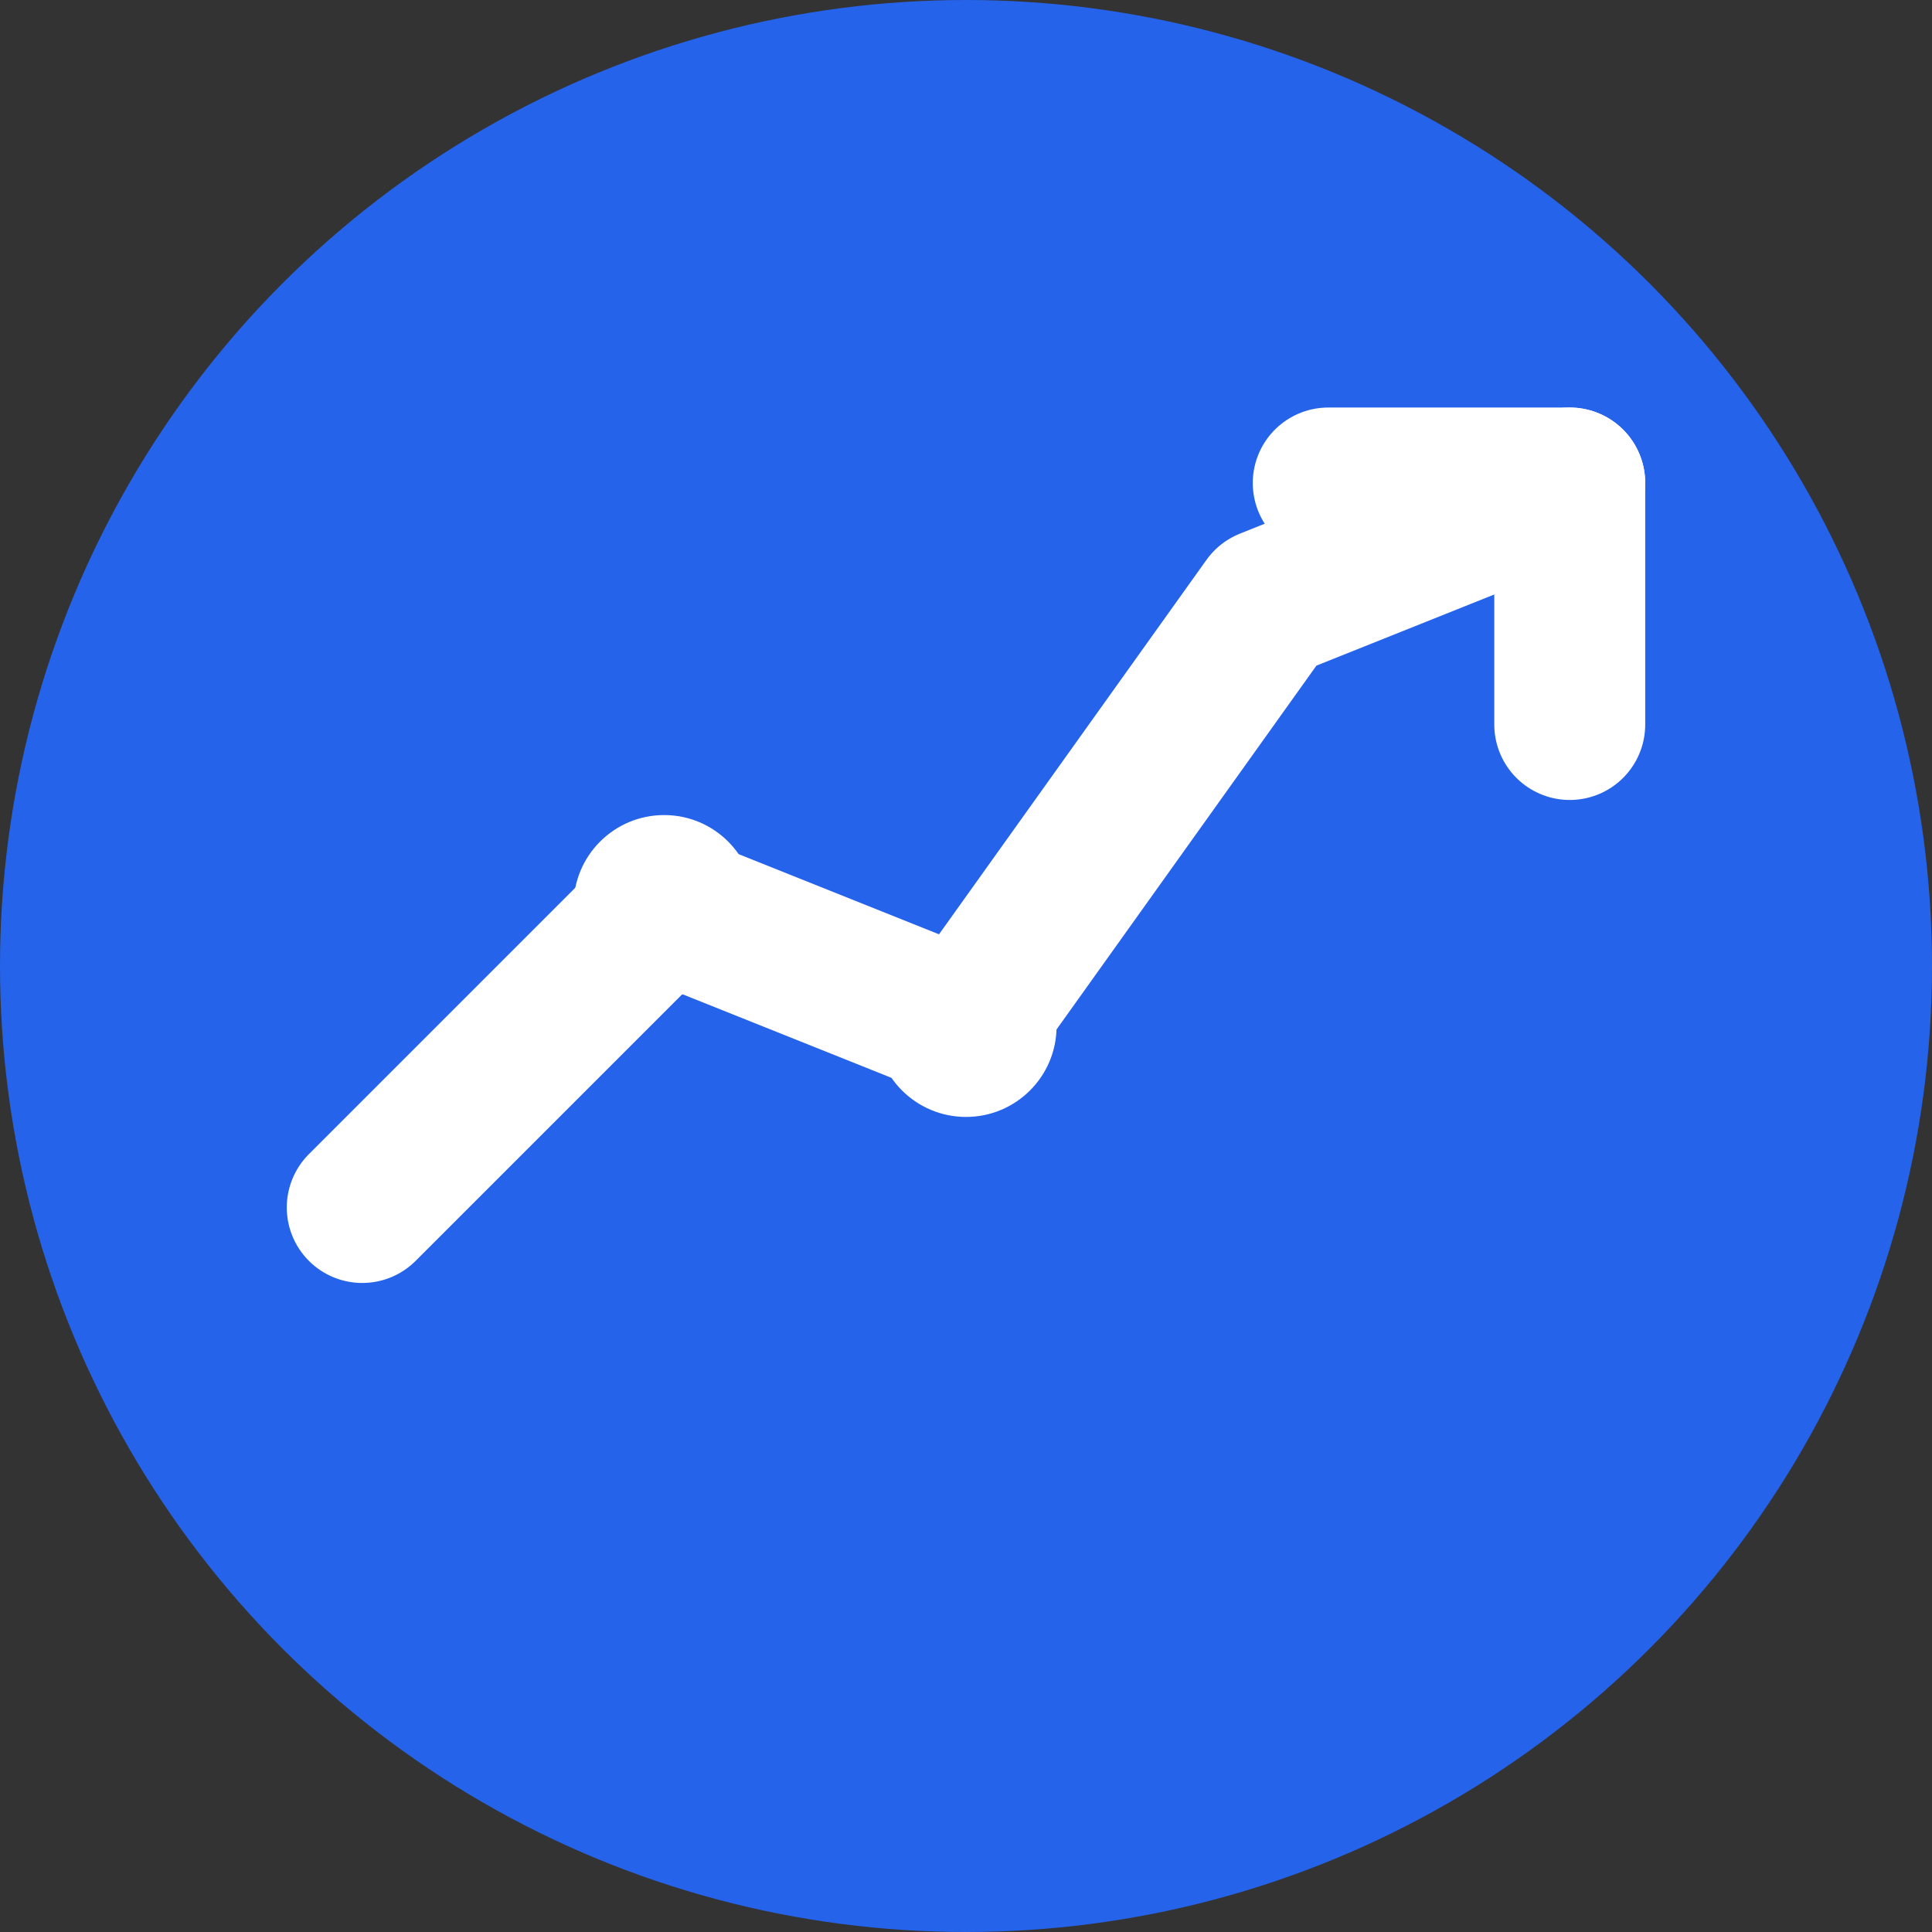 <svg xmlns="http://www.w3.org/2000/svg" viewBox="0 0 32 32">
  <rect x="0" y="0" width="32" height="32" fill="#333333" stroke="none"/>
  <!-- Background circle -->
  <circle cx="16" cy="16" r="16" fill="#2563eb"/>

  <!-- Trending up arrow design -->
  <g fill="none" stroke="#ffffff" stroke-width="2.5" stroke-linecap="round" stroke-linejoin="round">
    <!-- Chart line -->
    <polyline points="6,20 11,15 16,17 21,10 26,8"/>
    <!-- Arrow head -->
    <polyline points="22,8 26,8 26,12"/>
  </g>

  <!-- Accent dot for visual interest -->
  <circle cx="11" cy="15" r="1.5" fill="#ffffff"/>
  <circle cx="16" cy="17" r="1.5" fill="#ffffff"/>
</svg>

